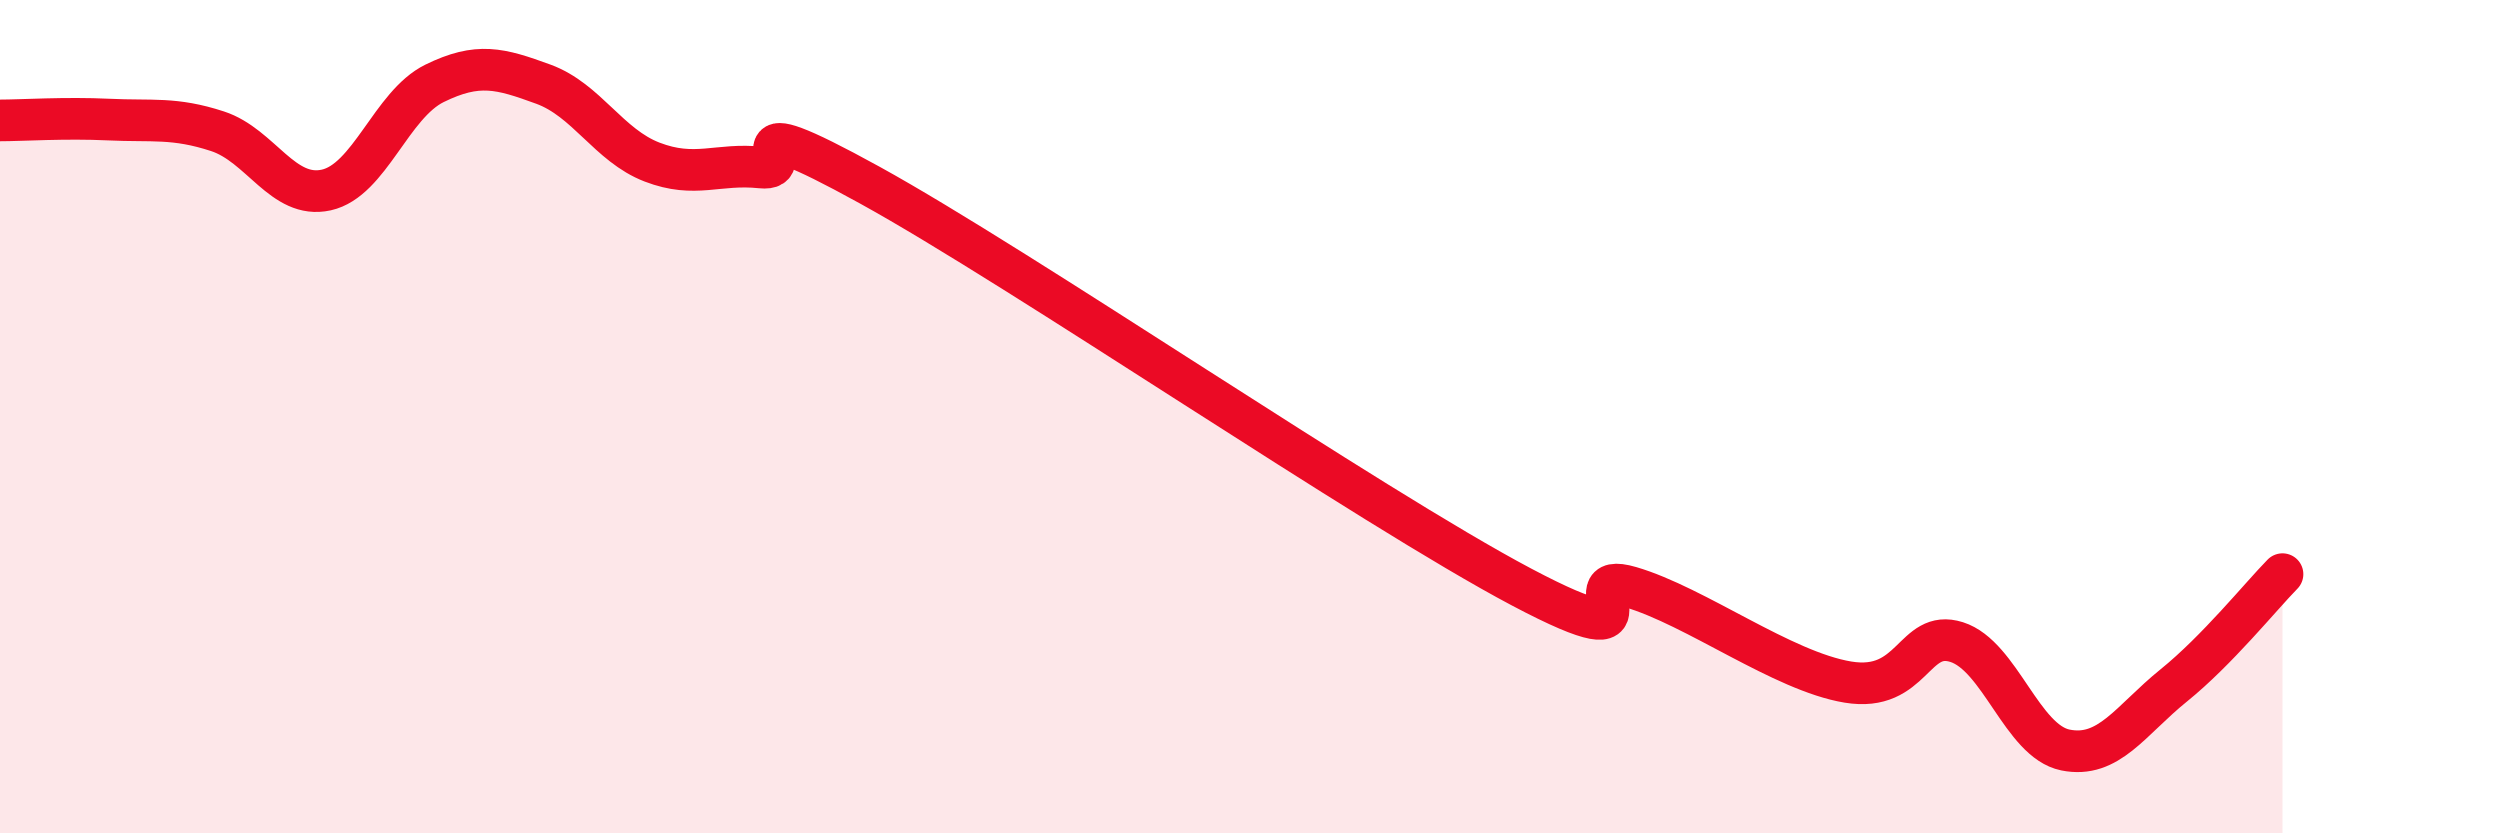 
    <svg width="60" height="20" viewBox="0 0 60 20" xmlns="http://www.w3.org/2000/svg">
      <path
        d="M 0,2.89 C 0.52,2.89 1.57,2.82 2.61,2.87 C 3.65,2.92 4.18,2.81 5.22,3.15 C 6.26,3.49 6.79,4.79 7.83,4.56 C 8.87,4.33 9.39,2.51 10.43,2 C 11.47,1.49 12,1.64 13.04,2.02 C 14.08,2.4 14.61,3.49 15.65,3.89 C 16.69,4.29 17.22,3.91 18.26,4.02 C 19.3,4.13 17.22,2.43 20.87,4.44 C 24.52,6.45 32.87,12.16 36.52,14.09 C 40.17,16.02 37.56,13.63 39.13,14.09 C 40.7,14.55 42.78,16.11 44.35,16.37 C 45.92,16.63 45.92,15.08 46.96,15.41 C 48,15.74 48.53,17.79 49.57,18 C 50.61,18.21 51.13,17.29 52.17,16.45 C 53.21,15.61 54.26,14.31 54.78,13.78L54.78 20L0 20Z"
        fill="#EB0A25"
        opacity="0.1"
        stroke-linecap="round"
        stroke-linejoin="round"
      />
      <path
        d="M 0,2.89 C 0.52,2.89 1.57,2.82 2.61,2.87 C 3.65,2.92 4.18,2.81 5.22,3.15 C 6.26,3.49 6.79,4.79 7.83,4.56 C 8.87,4.33 9.39,2.51 10.43,2 C 11.47,1.49 12,1.64 13.04,2.02 C 14.08,2.4 14.61,3.49 15.65,3.89 C 16.69,4.29 17.22,3.91 18.26,4.02 C 19.3,4.13 17.22,2.43 20.87,4.44 C 24.52,6.45 32.87,12.16 36.52,14.09 C 40.17,16.02 37.56,13.63 39.13,14.09 C 40.7,14.55 42.78,16.11 44.35,16.37 C 45.92,16.63 45.92,15.08 46.96,15.41 C 48,15.74 48.53,17.79 49.57,18 C 50.61,18.21 51.13,17.29 52.17,16.45 C 53.21,15.61 54.26,14.31 54.78,13.78"
        stroke="#EB0A25"
        stroke-width="1"
        fill="none"
        stroke-linecap="round"
        stroke-linejoin="round"
      />
    </svg>
  